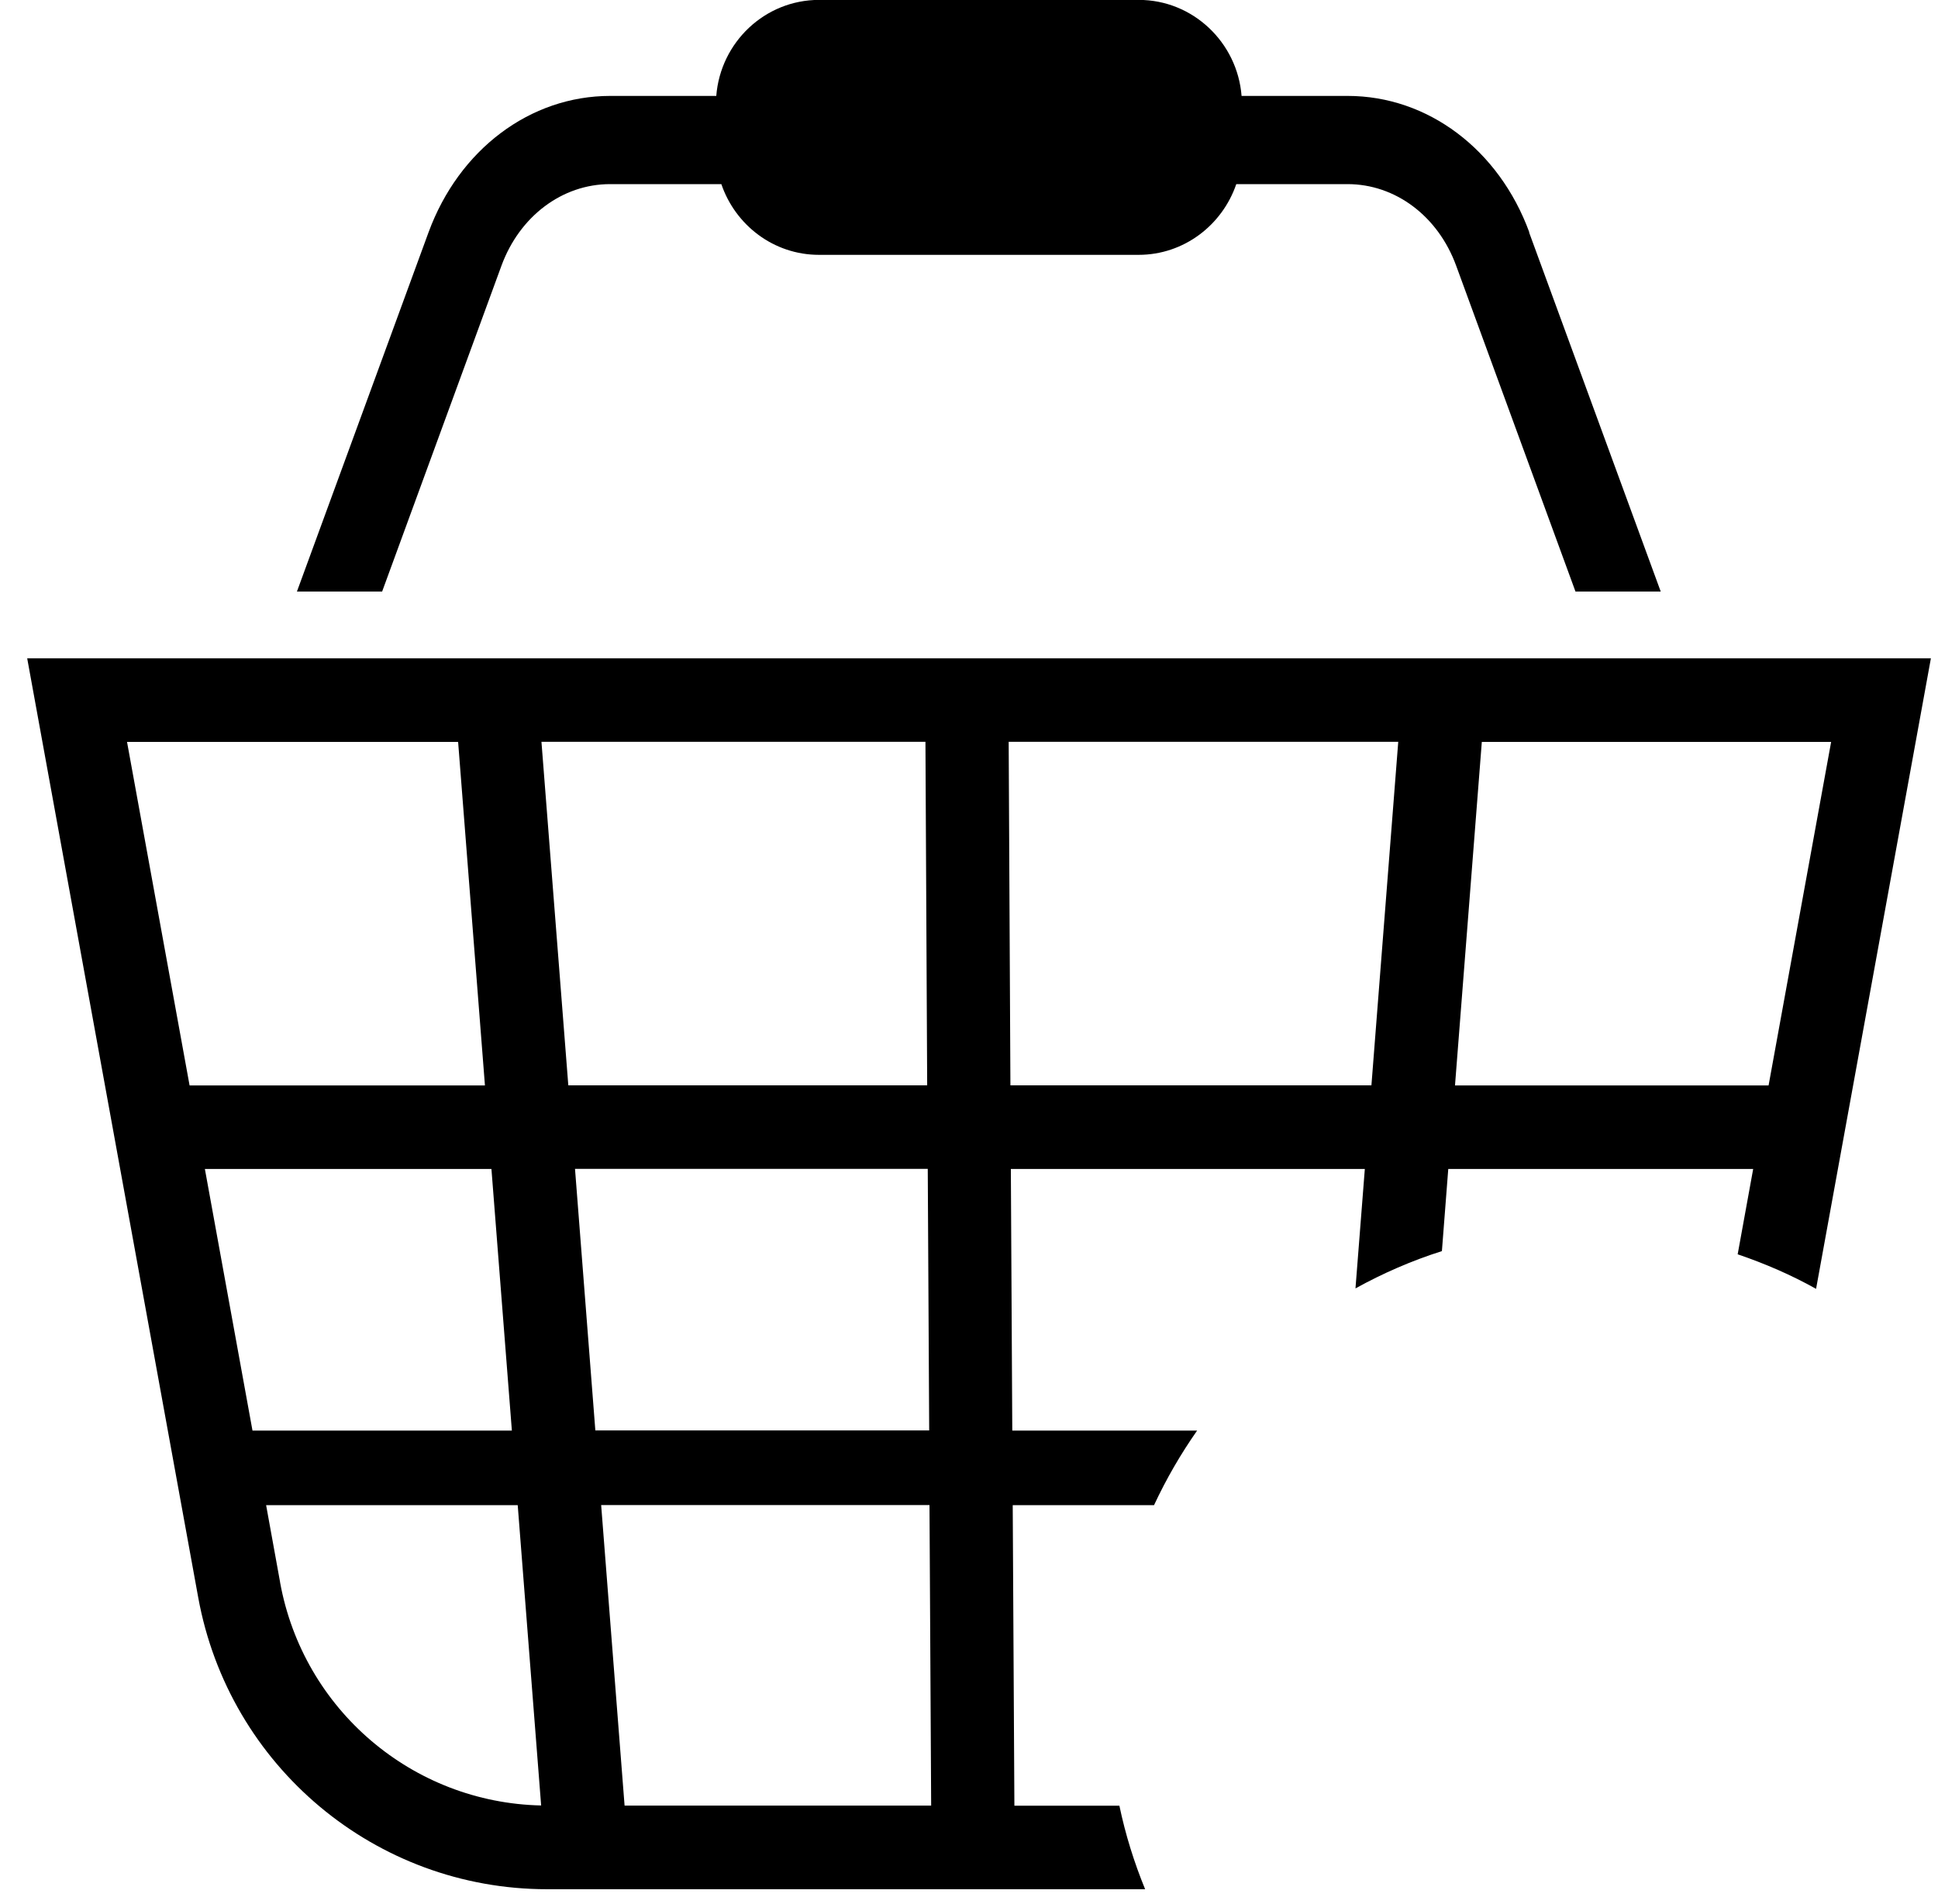 <svg width="57" height="56" viewBox="0 0 57 56" fill="none" xmlns="http://www.w3.org/2000/svg">
<path d="M44.98 6.833C44.087 4.395 41.992 2.821 39.637 2.821H36.517C36.394 1.25 35.087 -0.003 33.493 -0.003H24.091C22.494 -0.003 21.19 1.247 21.067 2.821H17.947C15.592 2.821 13.5 4.395 12.604 6.833L8.733 17.398H11.239L14.748 7.816C15.282 6.359 16.537 5.415 17.943 5.415H21.216C21.627 6.619 22.752 7.495 24.088 7.495H33.489C34.822 7.495 35.95 6.619 36.361 5.415H39.634C41.041 5.415 42.296 6.356 42.829 7.816L46.338 17.398H48.845L44.973 6.833H44.98Z" fill="black"/>
<path d="M32.92 53.105H29.835L29.786 44.267H33.942C34.301 43.498 34.725 42.764 35.21 42.073H29.773L29.731 34.38H40.142L39.867 37.892C40.672 37.447 41.52 37.077 42.409 36.795L42.596 34.38H51.564L51.108 36.889C51.91 37.162 52.683 37.496 53.414 37.905L56.791 19.362H0.8L5.829 46.977C6.734 51.953 11.048 55.562 16.09 55.562H33.68C33.357 54.773 33.101 53.956 32.923 53.105H32.92ZM43.583 21.819H53.857L52.017 31.923H42.794L43.583 21.819ZM5.576 31.923L3.736 21.819H13.474L14.263 31.923H5.576ZM6.026 34.38H14.454L15.055 42.073H7.426L6.026 34.38ZM8.238 46.532L7.827 44.267H15.227L15.916 53.099C12.135 53.017 8.92 50.285 8.238 46.539V46.532ZM15.929 21.816H27.219L27.27 31.92H16.715L15.925 21.816H15.929ZM16.909 34.377H27.287L27.329 42.069H17.51L16.912 34.377H16.909ZM18.37 53.102L17.681 44.264H27.338L27.387 53.102H18.37ZM29.667 21.816H41.125L40.336 31.92H29.718L29.667 21.816Z" fill="black"/>
</svg>
